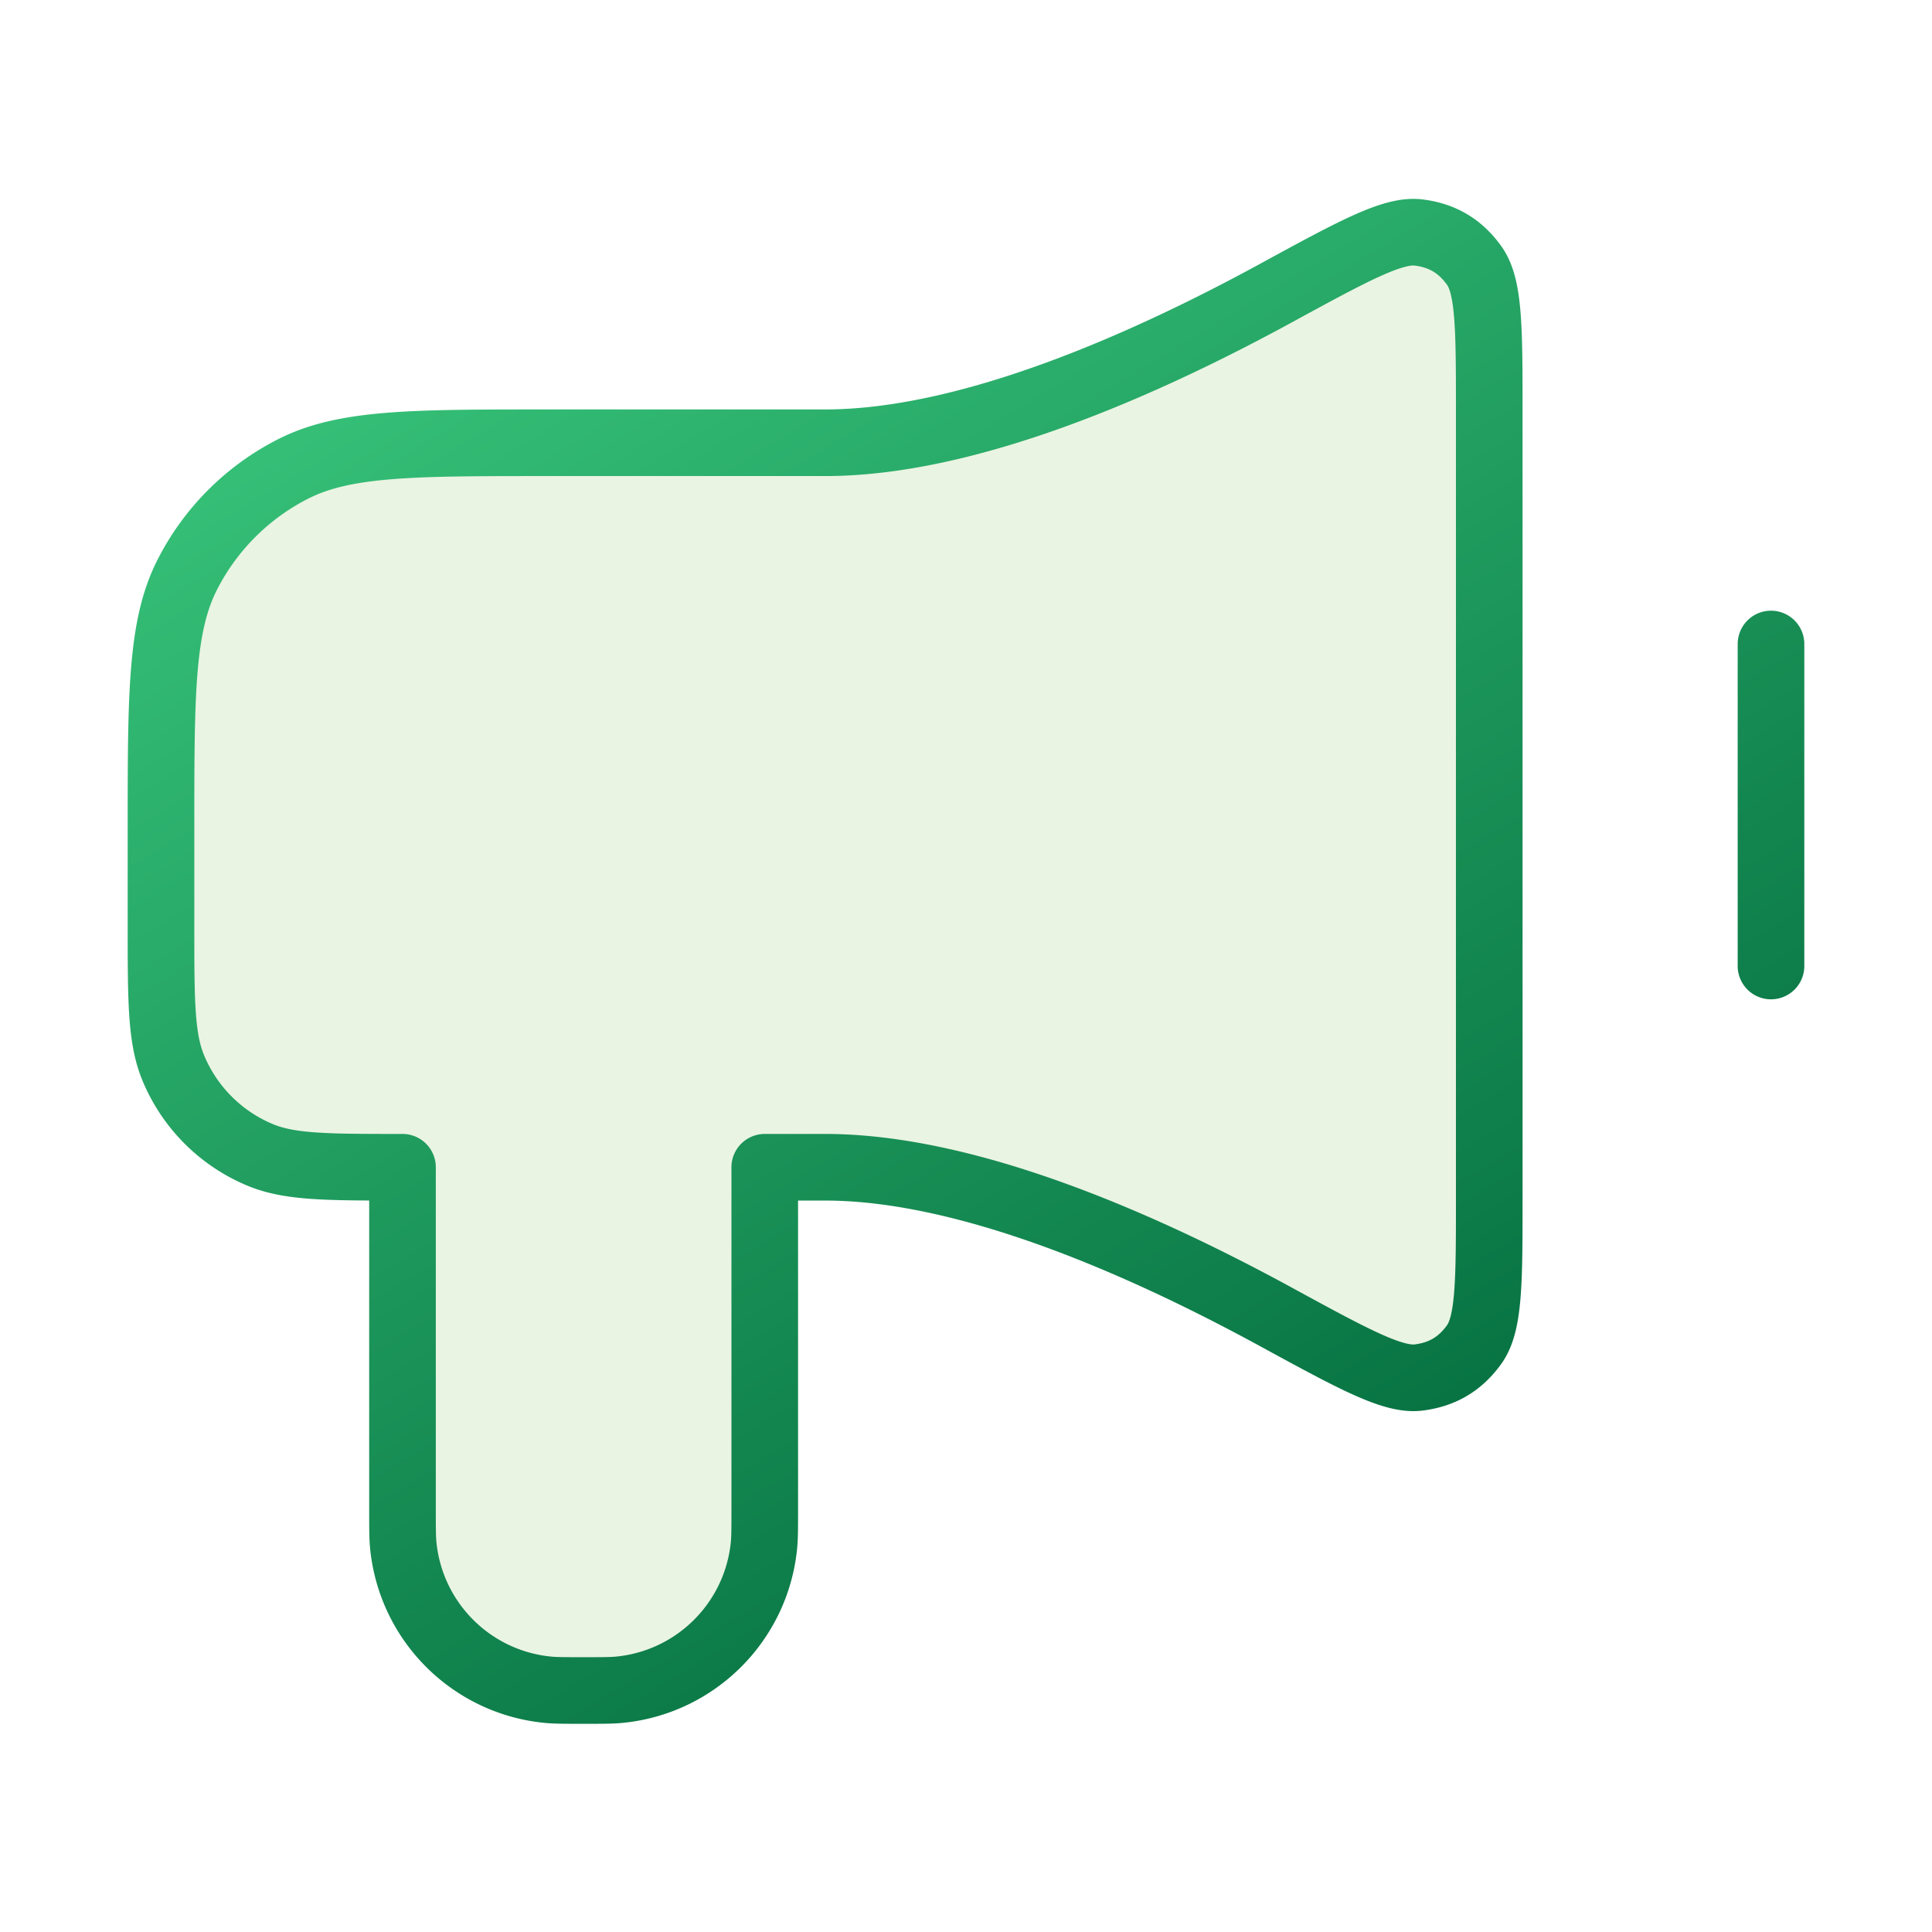 <svg width="464" height="464" fill="none" xmlns="http://www.w3.org/2000/svg"><path opacity=".12" d="M198.166 106.334h-66.7c-32.483 0-48.725 0-61.132 6.321a58.004 58.004 0 00-25.346 25.347c-6.322 12.407-6.322 28.649-6.322 61.132v23.2c0 18.016 0 27.024 2.943 34.13a38.666 38.666 0 0020.927 20.926c7.105 2.944 16.114 2.944 34.13 2.944V362.5c0 4.489 0 6.733.186 8.624 1.808 18.358 16.333 32.882 34.691 34.69 1.89.186 4.134.186 8.623.186 4.489 0 6.733 0 8.623-.186 18.358-1.808 32.883-16.332 34.691-34.69.186-1.891.186-4.135.186-8.624v-82.166h14.5c34.151 0 75.927 18.306 108.156 35.875 18.803 10.25 28.204 15.375 34.361 14.621 5.71-.7 10.027-3.263 13.374-7.942 3.609-5.045 3.609-15.14 3.609-35.329V99.109c0-20.19 0-30.285-3.609-35.33-3.347-4.679-7.664-7.242-13.374-7.942-6.157-.754-15.558 4.371-34.361 14.62-32.229 17.57-74.005 35.877-108.156 35.877z" fill="#4CA30D"/><path d="M425.333 154.667V232M198.166 106.334h-66.7c-32.483 0-48.725 0-61.132 6.321a58.004 58.004 0 00-25.346 25.347c-6.322 12.407-6.322 28.649-6.322 61.132v23.2c0 18.016 0 27.024 2.943 34.13a38.666 38.666 0 0020.927 20.926c7.105 2.944 16.114 2.944 34.13 2.944V362.5c0 4.489 0 6.733.186 8.624 1.808 18.358 16.333 32.882 34.691 34.69 1.89.186 4.134.186 8.623.186 4.489 0 6.733 0 8.623-.186 18.358-1.808 32.883-16.332 34.691-34.69.186-1.891.186-4.135.186-8.624v-82.166h14.5c34.151 0 75.927 18.306 108.156 35.875 18.803 10.25 28.204 15.375 34.361 14.621 5.71-.7 10.027-3.263 13.374-7.942 3.609-5.045 3.609-15.14 3.609-35.329V99.109c0-20.19 0-30.285-3.609-35.33-3.347-4.679-7.664-7.242-13.374-7.942-6.157-.754-15.558 4.371-34.361 14.62-32.229 17.57-74.005 35.877-108.156 35.877z" stroke="url(#paint0_linear_2358_53400)" stroke-width="16" stroke-linecap="round" stroke-linejoin="round"/><defs><linearGradient id="paint0_linear_2358_53400" x1="38.968" y1="55.835" x2="244.946" y2="398.212" gradientUnits="userSpaceOnUse"><stop stop-color="#3CCB7F"/><stop offset="1" stop-color="#087443"/></linearGradient></defs></svg>